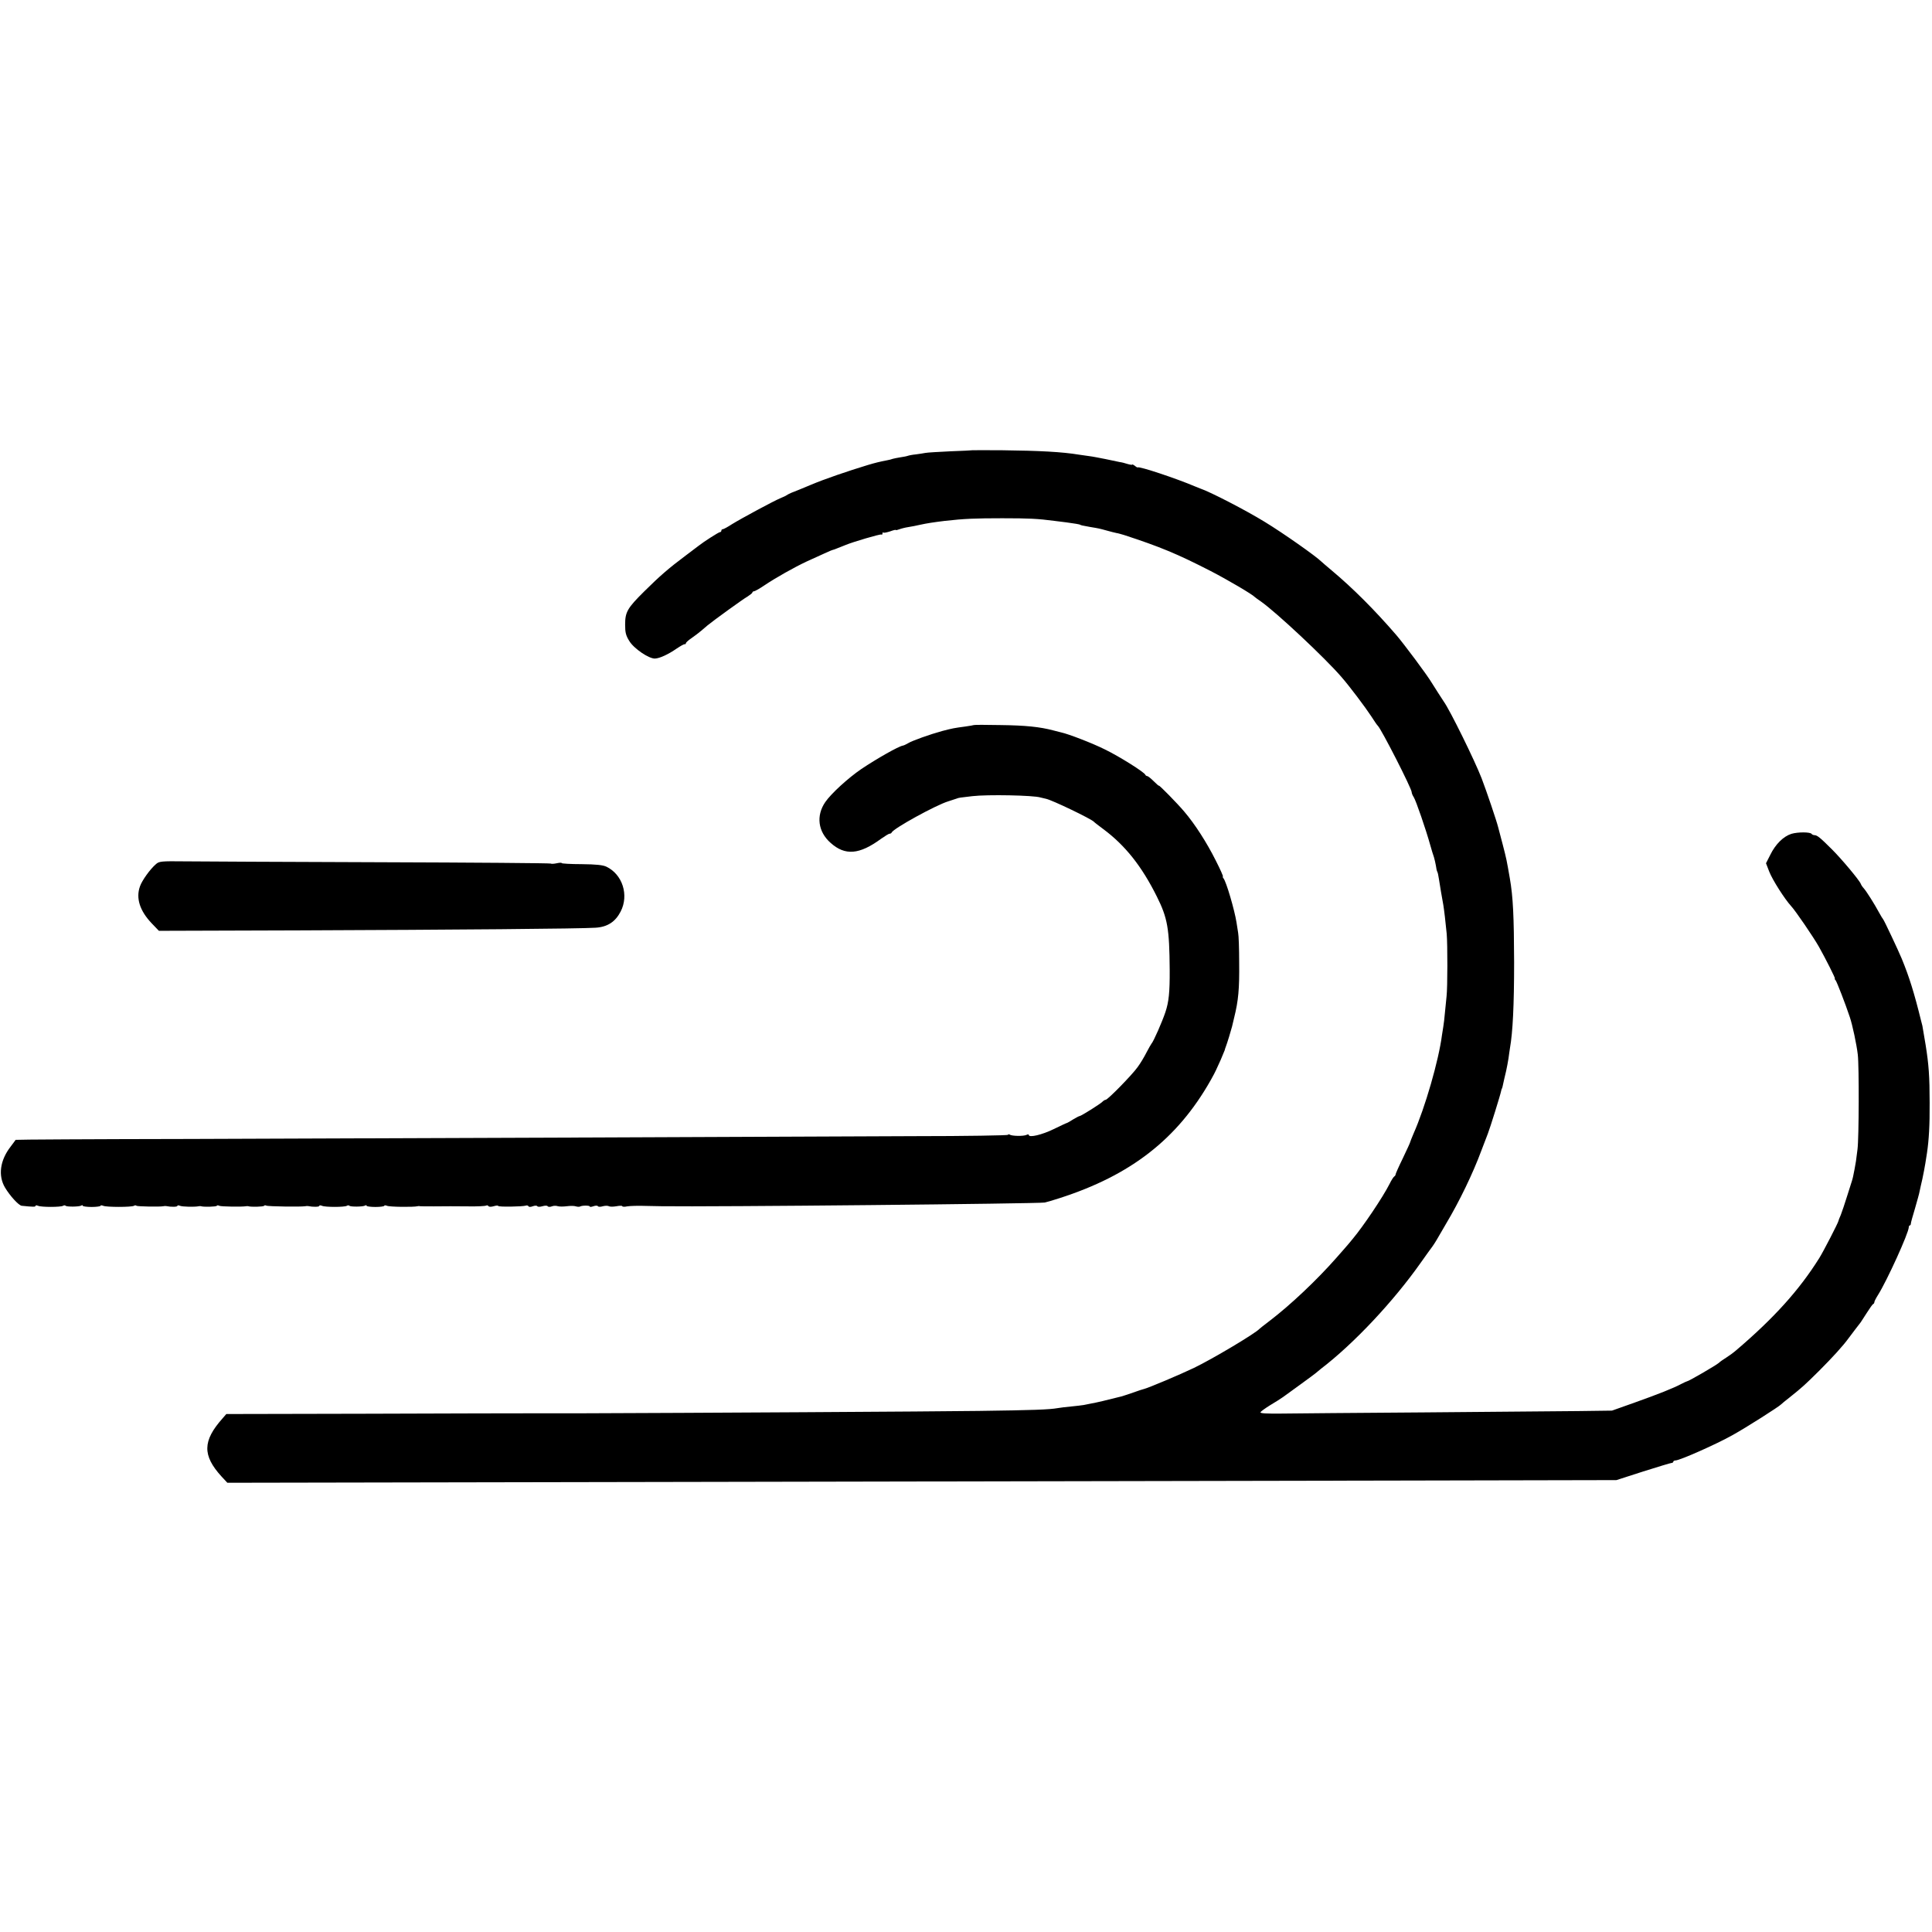 <?xml version="1.0" standalone="no"?>
<!DOCTYPE svg PUBLIC "-//W3C//DTD SVG 20010904//EN"
 "http://www.w3.org/TR/2001/REC-SVG-20010904/DTD/svg10.dtd">
<svg version="1.0" xmlns="http://www.w3.org/2000/svg"
 width="1307pt" height="1307pt" viewBox="0 0 1307 1307"
 preserveAspectRatio="xMidYMid meet">
<g transform="translate(0,1307) scale(0.1,-0.1)"
fill="#000000" stroke="none">
<path d="M6577 10024 c-1 -1 -67 -4 -147 -7 -80 -4 -156 -8 -170 -11 -14 -3
-43 -7 -65 -10 -22 -2 -47 -7 -55 -10 -8 -3 -31 -7 -51 -10 -20 -3 -42 -8 -50
-10 -8 -3 -25 -8 -39 -10 -51 -10 -76 -16 -130 -32 -135 -41 -293 -95 -385
-134 -55 -23 -113 -47 -130 -53 -16 -7 -32 -15 -35 -18 -3 -3 -21 -11 -40 -19
-48 -20 -263 -136 -328 -176 -29 -19 -57 -34 -62 -34 -6 0 -10 -4 -10 -10 0
-5 -4 -10 -10 -10 -8 0 -110 -65 -145 -93 -5 -4 -44 -33 -86 -65 -115 -86
-175 -138 -280 -242 -115 -114 -130 -140 -130 -226 0 -53 5 -73 28 -110 31
-52 135 -122 175 -119 33 2 90 29 145 67 27 18 51 32 56 30 4 -1 7 2 7 7 0 4
17 20 38 34 20 14 51 37 67 51 17 14 35 30 41 35 36 30 244 181 272 196 17 11
32 23 32 27 0 4 5 8 11 8 5 0 36 17 67 38 80 54 207 125 288 163 38 17 92 42
121 55 28 13 54 24 57 24 2 0 17 5 33 12 15 6 30 12 33 13 3 1 12 5 20 8 50
21 234 75 242 71 4 -3 8 0 8 7 0 7 3 10 6 6 3 -3 23 1 45 8 21 8 39 12 39 10
0 -3 10 -1 23 4 13 5 40 12 60 15 20 3 57 10 82 16 45 10 92 17 165 26 132 15
209 18 390 18 182 0 241 -3 355 -18 17 -2 53 -7 80 -10 53 -7 88 -13 93 -16 3
-3 10 -5 67 -15 61 -10 60 -10 115 -25 25 -7 53 -14 63 -16 10 -1 32 -8 50
-13 245 -80 361 -128 587 -244 114 -59 283 -158 300 -177 3 -3 21 -16 40 -29
104 -73 432 -380 545 -511 55 -63 161 -204 201 -265 21 -33 41 -62 45 -65 23
-21 229 -424 229 -449 0 -7 6 -22 14 -34 15 -23 83 -221 111 -322 9 -33 21
-71 26 -85 4 -14 10 -39 13 -57 2 -17 6 -35 9 -40 3 -4 8 -26 11 -48 13 -82
16 -99 30 -177 5 -29 16 -122 23 -196 6 -71 6 -362 -1 -422 -2 -25 -7 -74 -11
-110 -3 -36 -8 -78 -11 -95 -3 -16 -7 -42 -9 -57 -22 -172 -115 -493 -192
-666 -12 -29 -23 -55 -23 -58 0 -4 -23 -53 -50 -110 -28 -57 -50 -107 -49
-110 0 -4 -4 -10 -9 -13 -5 -3 -20 -26 -32 -51 -45 -89 -177 -285 -248 -370
-12 -14 -25 -30 -29 -35 -5 -6 -42 -49 -83 -95 -131 -149 -311 -319 -450 -425
-36 -27 -67 -52 -70 -55 -25 -29 -318 -204 -443 -264 -96 -46 -305 -134 -336
-142 -9 -2 -43 -13 -76 -25 -33 -11 -67 -23 -75 -25 -97 -25 -179 -44 -204
-48 -17 -3 -42 -8 -55 -11 -13 -2 -52 -7 -85 -10 -34 -3 -74 -8 -91 -11 -56
-10 -163 -14 -535 -19 -272 -4 -1997 -14 -2680 -16 -8 0 -125 0 -260 0 -135 0
-673 -1 -1197 -3 l-952 -2 -26 -30 c-135 -152 -136 -250 -7 -392 l40 -43 3273
6 c1801 3 3915 7 4699 9 l1425 3 180 58 c99 31 186 58 193 58 6 0 12 4 12 9 0
4 7 8 15 8 28 0 277 110 385 171 89 49 317 194 330 209 3 3 27 24 55 45 89 71
108 89 200 180 91 91 164 171 200 221 18 24 61 81 83 109 4 6 23 35 42 65 19
30 38 57 42 58 5 2 8 8 8 13 0 5 11 27 25 49 61 97 207 418 208 458 0 6 3 12
7 12 4 0 7 6 7 13 0 6 13 53 28 102 14 50 29 101 31 115 3 14 11 52 19 85 7
33 16 80 20 105 4 25 9 56 11 70 13 87 19 186 18 340 0 178 -6 258 -27 390
-12 70 -21 126 -22 130 -1 3 -5 19 -9 35 -46 187 -81 299 -131 420 -24 58
-119 259 -125 265 -3 3 -16 24 -29 48 -30 56 -85 143 -103 163 -8 8 -17 22
-20 30 -9 24 -133 172 -196 234 -78 78 -99 95 -117 95 -7 0 -16 4 -19 8 -8 14
-93 14 -137 1 -54 -17 -108 -70 -143 -142 l-29 -57 22 -57 c22 -56 104 -185
148 -233 29 -31 150 -208 188 -275 46 -82 113 -215 108 -215 -3 0 -1 -6 5 -12
9 -12 65 -156 96 -249 18 -53 46 -185 54 -254 9 -76 8 -561 -2 -640 -10 -81
-11 -88 -20 -135 -4 -19 -8 -42 -10 -50 -2 -8 -5 -22 -8 -30 -3 -8 -18 -55
-33 -104 -15 -48 -34 -105 -42 -125 -9 -20 -16 -38 -16 -41 -1 -11 -102 -207
-129 -250 -135 -216 -306 -406 -563 -625 -16 -14 -46 -36 -65 -48 -19 -12 -43
-28 -52 -37 -18 -16 -205 -125 -216 -125 -4 -1 -20 -8 -37 -17 -52 -28 -155
-69 -315 -126 l-155 -55 -225 -3 c-124 -1 -594 -5 -1045 -9 -451 -3 -886 -7
-966 -8 -100 -1 -145 1 -142 9 2 5 32 27 66 48 34 20 73 45 87 55 14 10 68 49
120 87 52 38 97 71 100 74 3 3 19 16 35 29 224 171 493 458 678 721 37 52 71
100 77 107 5 6 18 27 29 45 10 18 39 68 64 110 89 149 181 339 238 493 17 44
37 96 44 115 15 38 85 262 90 289 2 9 4 16 5 16 1 0 3 7 5 15 7 34 15 67 24
105 5 22 12 60 16 85 3 25 8 56 10 70 19 108 28 290 28 580 -1 310 -7 442 -29
568 -22 126 -22 128 -49 232 -14 52 -27 104 -30 114 -10 41 -79 245 -112 331
-46 119 -215 463 -256 519 -9 14 -69 106 -82 128 -30 51 -189 264 -240 323
-145 168 -293 316 -435 435 -36 30 -67 57 -70 60 -37 37 -260 194 -385 270
-127 78 -369 203 -435 225 -3 1 -18 7 -35 14 -132 56 -377 137 -388 129 -2 -2
-11 3 -20 11 -10 7 -17 11 -17 8 0 -3 -15 -1 -32 4 -18 6 -42 12 -53 13 -11 2
-54 11 -95 20 -41 8 -91 18 -110 20 -19 3 -51 7 -70 10 -115 19 -266 27 -523
30 -109 0 -199 1 -200 0z"/>
<path d="M6588 8165 c-2 -1 -28 -6 -58 -10 -75 -10 -86 -12 -155 -30 -81 -22
-205 -66 -232 -83 -12 -7 -28 -15 -35 -16 -30 -5 -176 -88 -282 -159 -89 -61
-203 -165 -243 -223 -63 -92 -50 -200 36 -276 98 -88 195 -80 342 28 26 18 51
34 57 34 6 0 12 3 14 8 11 27 300 186 383 211 22 7 47 15 55 18 17 7 23 7 108
17 101 12 415 6 461 -9 11 -3 28 -7 38 -9 42 -9 304 -135 323 -155 3 -4 32
-26 64 -50 148 -110 260 -251 362 -456 73 -146 85 -217 87 -495 1 -153 -6
-218 -29 -287 -22 -66 -81 -200 -94 -213 -3 -3 -18 -30 -34 -60 -15 -30 -42
-75 -60 -99 -35 -50 -202 -221 -216 -221 -5 0 -15 -6 -23 -14 -16 -16 -144
-96 -153 -96 -4 0 -23 -10 -43 -22 -20 -13 -38 -23 -41 -24 -3 0 -44 -19 -91
-42 -79 -39 -169 -60 -169 -40 0 5 -8 5 -17 0 -21 -9 -95 -8 -112 2 -6 4 -11
4 -11 -1 0 -4 -285 -9 -633 -9 -347 -1 -1327 -5 -2177 -9 -850 -3 -2075 -8
-2723 -10 -648 -1 -1179 -4 -1181 -6 -1 -2 -17 -23 -35 -47 -71 -92 -85 -195
-37 -276 34 -57 93 -121 113 -123 78 -8 93 -8 93 -1 0 5 8 5 17 1 21 -10 154
-10 170 0 6 4 13 4 17 0 8 -8 91 -7 105 1 6 4 11 4 11 -1 0 -4 27 -8 60 -8 33
0 60 4 60 8 0 4 8 4 18 0 20 -10 193 -10 209 0 5 4 13 4 16 0 6 -5 158 -8 182
-3 6 1 14 2 19 1 34 -7 76 -6 76 1 0 5 8 5 17 1 16 -7 101 -9 128 -3 6 1 12 1
15 0 15 -6 103 -4 107 3 2 4 9 4 16 0 10 -6 157 -8 182 -3 6 1 12 1 15 0 15
-6 103 -4 107 3 2 4 9 4 15 1 10 -6 236 -9 263 -4 6 1 14 2 19 1 34 -7 76 -6
76 1 0 5 8 5 18 1 20 -10 153 -10 169 0 6 4 13 4 17 0 8 -8 91 -7 105 1 6 4
11 4 11 -1 0 -4 27 -8 60 -8 33 0 60 4 60 8 0 4 8 4 18 0 15 -8 180 -10 207
-3 6 1 12 2 15 0 3 -1 46 -1 95 -1 113 1 108 1 237 0 59 -1 111 2 117 5 5 4
12 2 15 -3 4 -6 18 -6 36 -1 17 5 30 6 30 2 0 -8 167 -5 187 2 7 3 15 1 18 -4
3 -6 15 -6 30 0 14 5 27 5 30 0 3 -5 18 -5 35 0 17 5 32 5 35 0 3 -5 16 -6 28
-1 12 5 31 5 41 1 11 -3 38 -3 61 0 23 3 50 3 61 -1 10 -3 23 -4 28 -1 14 8
66 8 66 0 0 -4 11 -3 25 2 14 5 27 5 30 0 3 -5 18 -5 34 0 15 4 34 4 40 0 7
-4 30 -4 52 0 21 4 39 4 39 0 0 -4 15 -5 33 -1 17 3 75 5 127 3 52 -1 100 -2
105 -2 344 -5 2553 17 2593 25 11 2 55 15 98 29 484 155 799 401 1023 796 17
30 34 62 37 70 4 8 18 40 32 70 13 30 25 60 27 65 1 6 5 17 8 25 9 23 37 115
42 136 2 10 9 37 14 59 29 117 36 194 34 375 0 91 -3 181 -7 200 -3 19 -8 51
-11 70 -13 83 -69 275 -88 298 -5 6 -7 12 -4 12 4 0 -18 49 -48 108 -61 122
-142 248 -213 331 -46 55 -172 183 -172 176 0 -3 -16 11 -35 30 -19 19 -39 35
-44 35 -5 0 -11 4 -13 9 -6 17 -176 124 -273 171 -86 43 -248 105 -295 115 -8
2 -33 8 -55 14 -90 24 -189 34 -357 36 -97 2 -178 2 -180 0z"/>
<path d="M1056 7225 c-41 -35 -95 -111 -109 -151 -29 -80 -1 -166 79 -250 l49
-51 955 3 c1047 4 1899 11 1999 18 81 5 134 40 170 110 57 111 12 251 -97 303
-24 11 -68 16 -167 17 -74 0 -135 4 -135 7 0 4 -16 3 -34 -1 -19 -4 -37 -5
-40 -2 -3 3 -525 7 -1158 9 -634 2 -1229 5 -1321 6 -155 2 -170 0 -191 -18z"/>
</g>
</svg>
